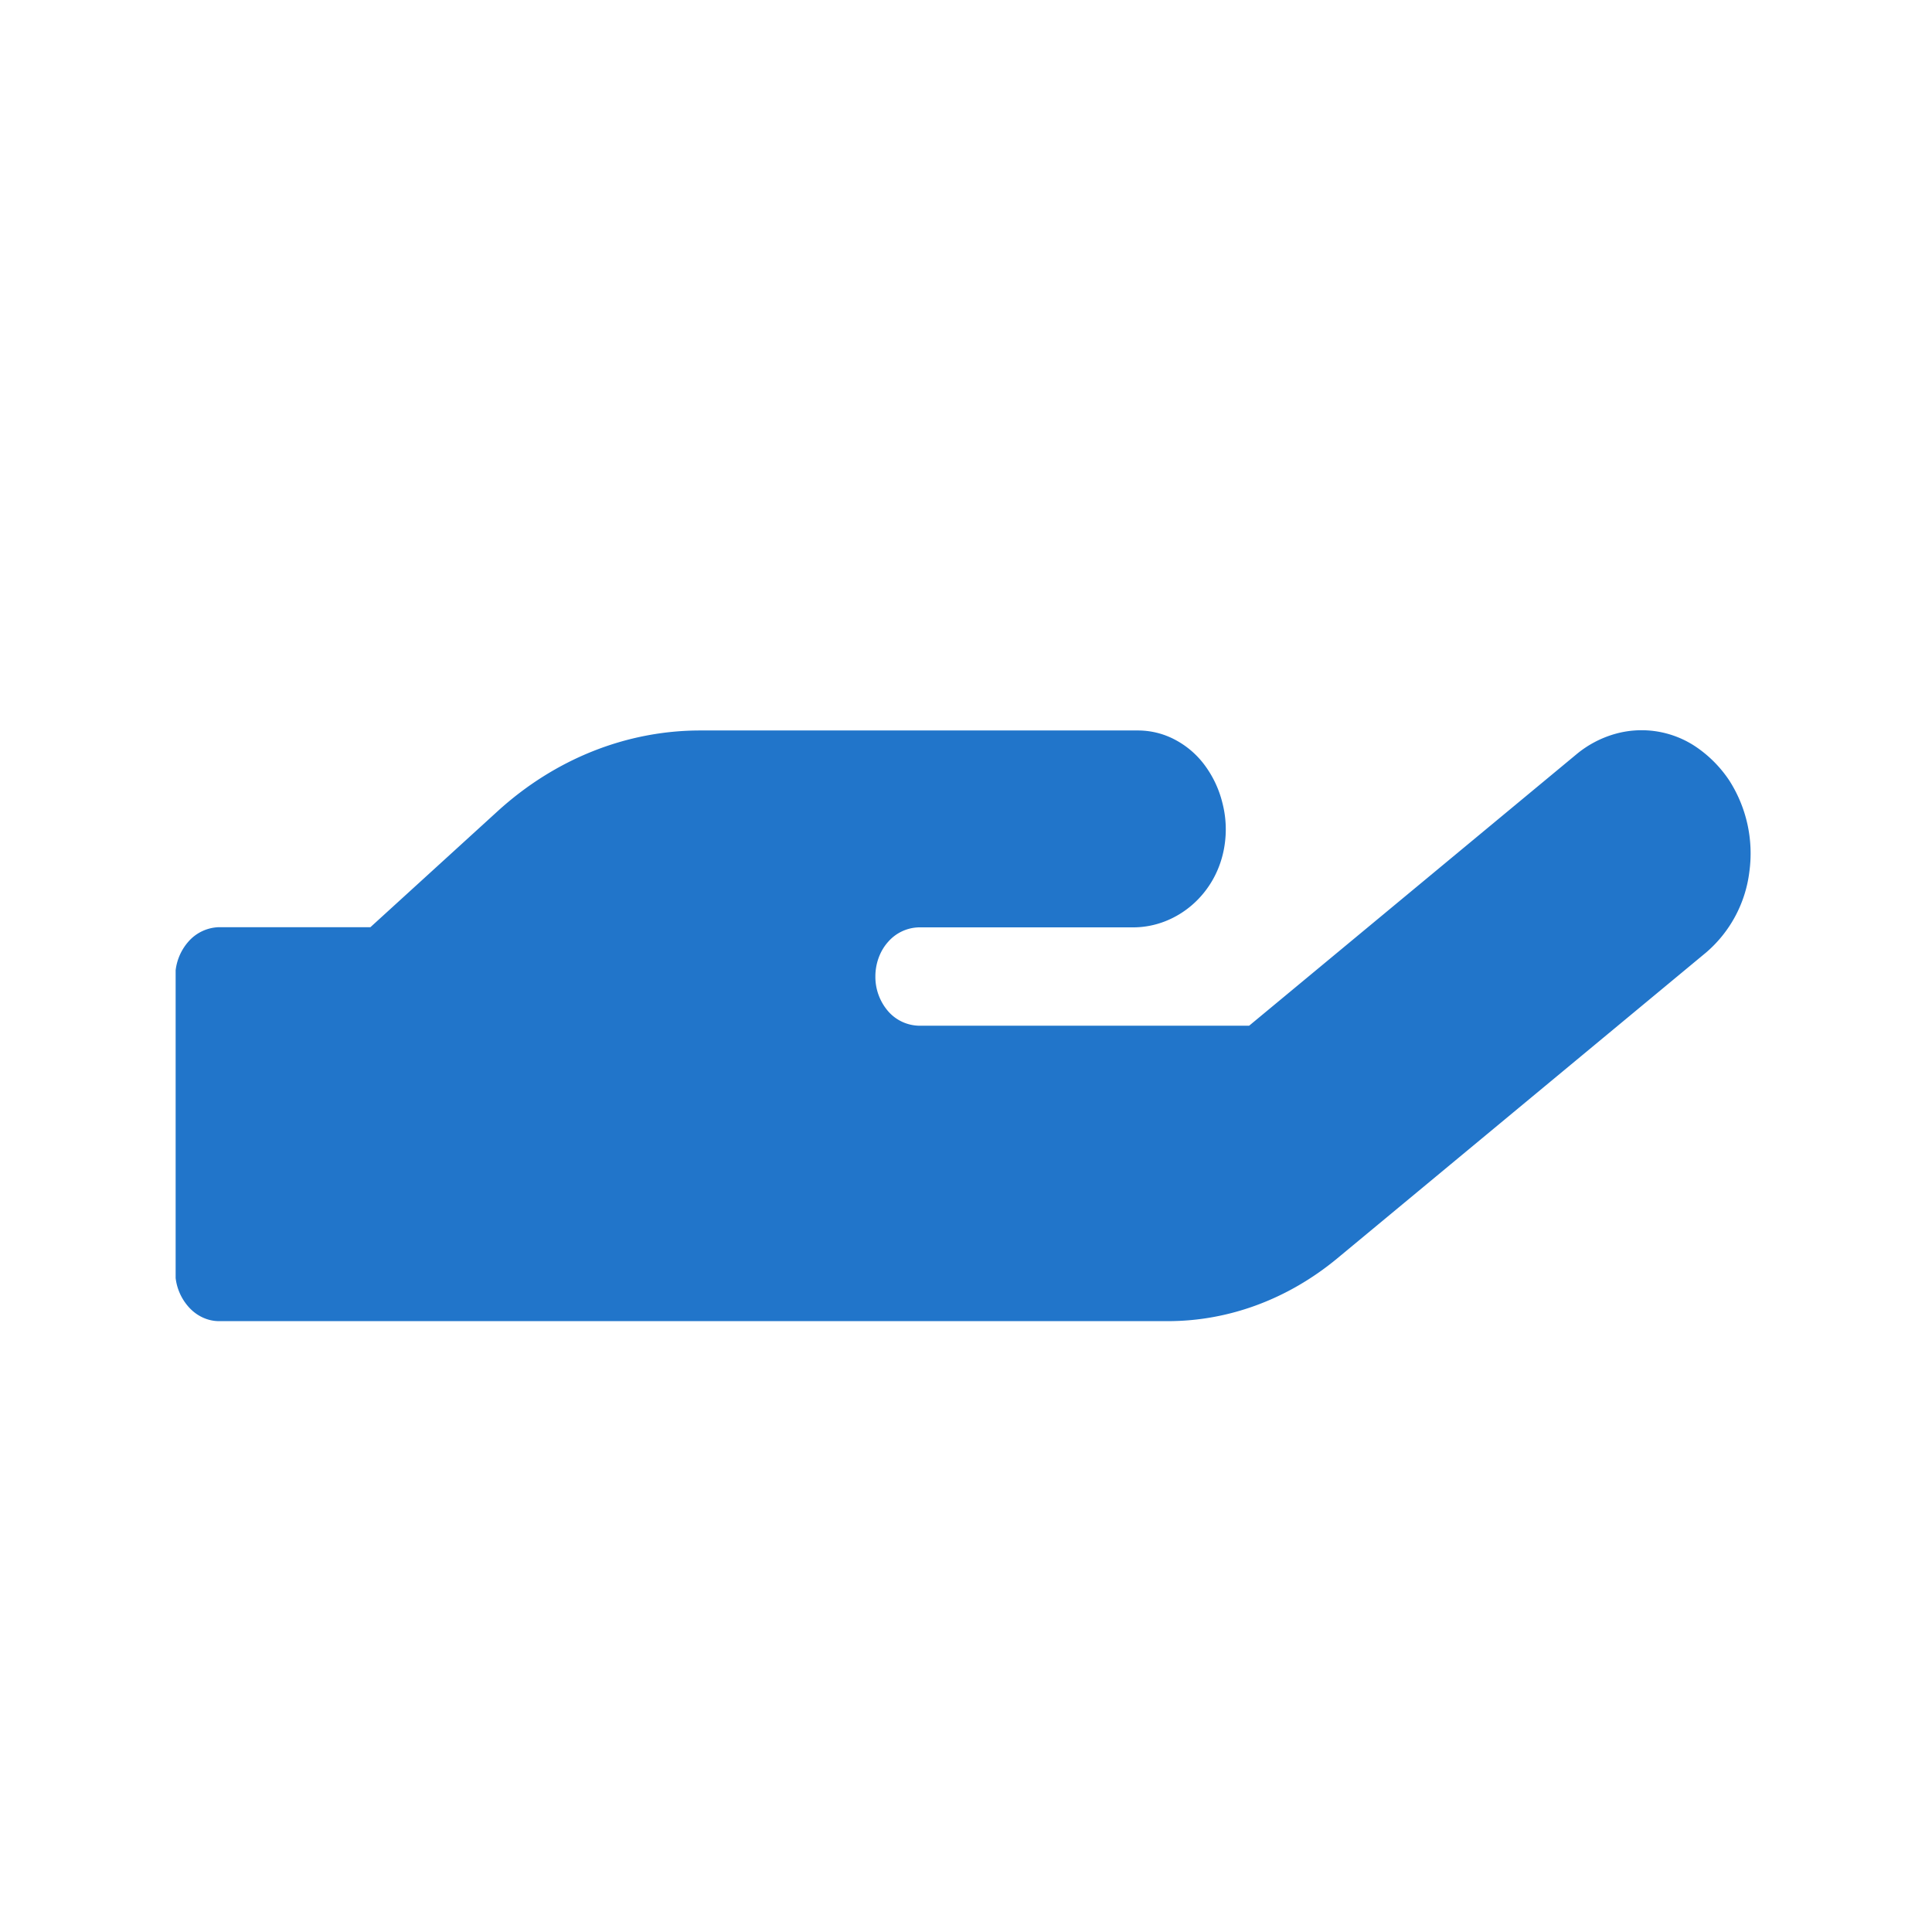 <svg xmlns="http://www.w3.org/2000/svg" fill="none" viewBox="0 0 11 11"><g clip-path="url(#a)"><path fill="#2175CA" d="M9.846 4.444a.7.7 0 0 0-.18-.185.554.554 0 0 0-.472-.08.6.6 0 0 0-.22.117L7.112 5.84H5.233a.24.24 0 0 1-.176-.082.3.3 0 0 1-.073-.198c0-.074.026-.146.073-.198a.24.24 0 0 1 .176-.082h1.219c.249 0 .478-.19.52-.466a.6.6 0 0 0-.012-.242.6.6 0 0 0-.1-.214.5.5 0 0 0-.171-.147.45.45 0 0 0-.21-.052H3.987c-.42 0-.827.162-1.154.46l-.724.66h-.862a.24.24 0 0 0-.175.083.3.3 0 0 0-.074.198v1.682a.3.3 0 0 0 .074.197c.046.053.11.083.175.083H6.65c.346 0 .682-.125.961-.355l2.103-1.744a.72.72 0 0 0 .246-.459.77.77 0 0 0-.114-.52"/></g><defs><clipPath id="a"><path fill="#fff" d="M1 1h9v9H1z"/></clipPath></defs></svg>